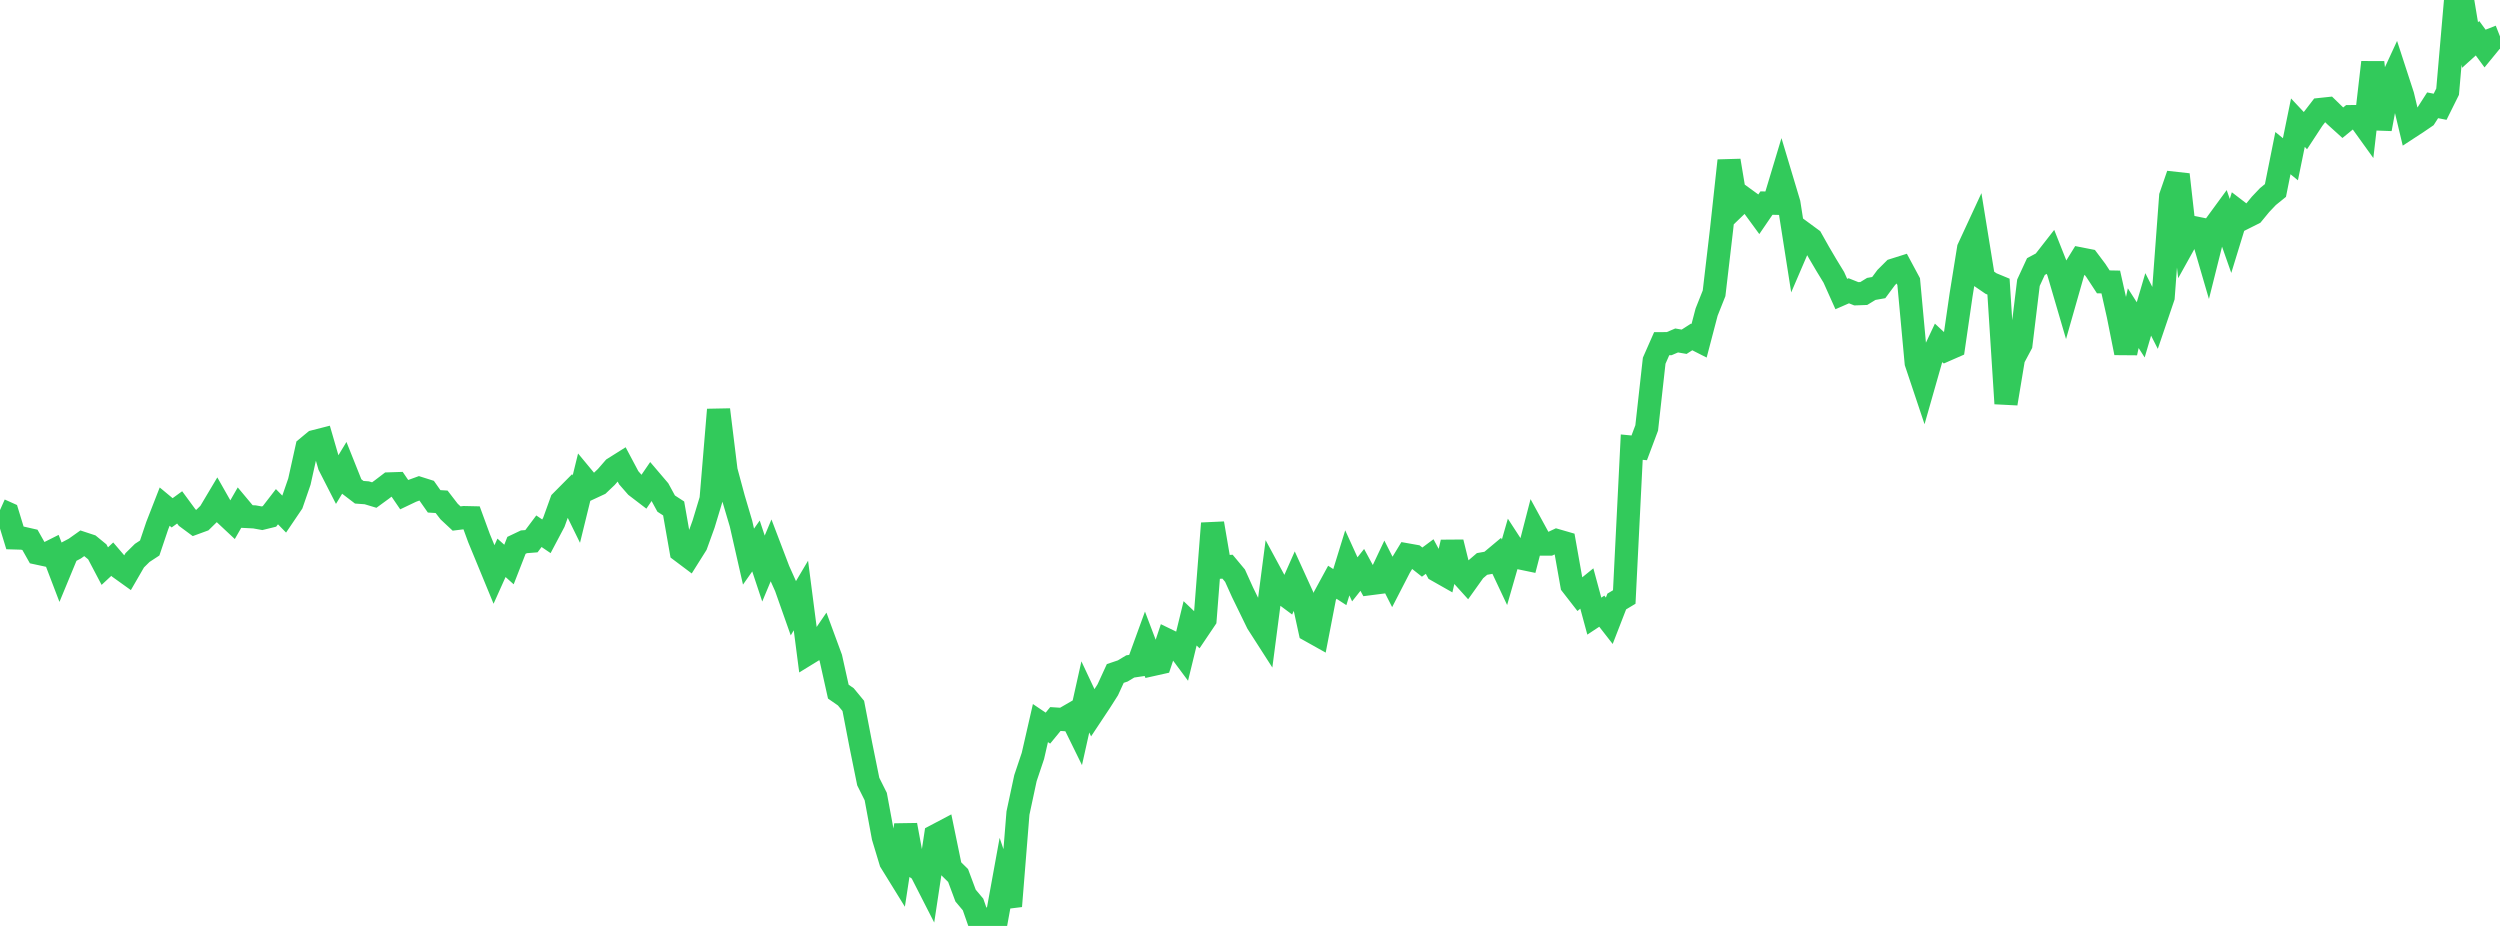 <?xml version="1.0" standalone="no"?>
<!DOCTYPE svg PUBLIC "-//W3C//DTD SVG 1.1//EN" "http://www.w3.org/Graphics/SVG/1.1/DTD/svg11.dtd">

<svg width="135" height="50" viewBox="0 0 135 50" preserveAspectRatio="none" 
  xmlns="http://www.w3.org/2000/svg"
  xmlns:xlink="http://www.w3.org/1999/xlink">


<polyline points="0.0, 27.544 0.404, 27.725 0.808, 29.048 1.213, 29.06 1.617, 29.152 2.021, 29.868 2.425, 29.955 2.829, 29.752 3.234, 30.813 3.638, 29.837 4.042, 29.623 4.446, 29.336 4.85, 29.469 5.254, 29.8 5.659, 30.57 6.063, 30.194 6.467, 30.666 6.871, 30.956 7.275, 30.257 7.68, 29.857 8.084, 29.592 8.488, 28.393 8.892, 27.357 9.296, 27.692 9.701, 27.398 10.105, 27.948 10.509, 28.247 10.913, 28.099 11.317, 27.703 11.722, 27.023 12.126, 27.735 12.53, 28.113 12.934, 27.409 13.338, 27.892 13.743, 27.912 14.147, 27.985 14.551, 27.886 14.955, 27.362 15.359, 27.775 15.763, 27.178 16.168, 26.005 16.572, 24.182 16.976, 23.846 17.38, 23.743 17.784, 25.137 18.189, 25.929 18.593, 25.262 18.997, 26.274 19.401, 26.582 19.805, 26.611 20.21, 26.733 20.614, 26.438 21.018, 26.13 21.422, 26.117 21.826, 26.709 22.231, 26.516 22.635, 26.369 23.039, 26.497 23.443, 27.072 23.847, 27.097 24.251, 27.622 24.656, 28 25.06, 27.95 25.464, 27.959 25.868, 29.061 26.272, 30.039 26.677, 31.022 27.081, 30.122 27.485, 30.485 27.889, 29.449 28.293, 29.257 28.698, 29.225 29.102, 28.686 29.506, 28.96 29.91, 28.196 30.314, 27.076 30.719, 26.668 31.123, 27.491 31.527, 25.843 31.931, 26.331 32.335, 26.143 32.74, 25.758 33.144, 25.293 33.548, 25.039 33.952, 25.8 34.356, 26.262 34.76, 26.571 35.165, 25.978 35.569, 26.452 35.973, 27.194 36.377, 27.456 36.781, 29.755 37.186, 30.059 37.59, 29.417 37.994, 28.3 38.398, 26.964 38.802, 22.124 39.207, 25.416 39.611, 26.914 40.015, 28.279 40.419, 30.058 40.823, 29.483 41.228, 30.702 41.632, 29.735 42.036, 30.795 42.44, 31.697 42.844, 32.841 43.249, 32.157 43.653, 35.275 44.057, 35.027 44.461, 34.435 44.865, 35.532 45.269, 37.348 45.674, 37.629 46.078, 38.119 46.482, 40.214 46.886, 42.205 47.29, 43.014 47.695, 45.198 48.099, 46.536 48.503, 47.19 48.907, 44.553 49.311, 46.739 49.716, 47.01 50.12, 47.801 50.524, 45.13 50.928, 44.917 51.332, 46.879 51.737, 47.277 52.141, 48.362 52.545, 48.843 52.949, 50.0 53.353, 49.715 53.757, 49.962 54.162, 47.735 54.566, 48.931 54.97, 43.906 55.374, 42.02 55.778, 40.817 56.183, 39.046 56.587, 39.319 56.991, 38.827 57.395, 38.853 57.799, 38.619 58.204, 39.444 58.608, 37.633 59.012, 38.493 59.416, 37.884 59.82, 37.249 60.225, 36.367 60.629, 36.231 61.033, 35.987 61.437, 35.927 61.841, 34.817 62.246, 35.883 62.65, 35.793 63.054, 34.579 63.458, 34.775 63.862, 35.319 64.266, 33.66 64.671, 34.045 65.075, 33.445 65.479, 28.262 65.883, 30.629 66.287, 30.601 66.692, 31.087 67.096, 31.982 67.5, 32.809 67.904, 33.639 68.308, 34.269 68.713, 31.168 69.117, 31.915 69.521, 32.216 69.925, 31.303 70.329, 32.191 70.734, 34.048 71.138, 34.274 71.542, 32.185 71.946, 31.442 72.35, 31.704 72.754, 30.394 73.159, 31.284 73.563, 30.774 73.967, 31.52 74.371, 31.468 74.775, 30.613 75.18, 31.412 75.584, 30.628 75.988, 29.963 76.392, 30.035 76.796, 30.354 77.201, 30.052 77.605, 30.803 78.009, 31.032 78.413, 29.283 78.817, 30.917 79.222, 31.365 79.626, 30.799 80.03, 30.453 80.434, 30.381 80.838, 30.043 81.243, 30.903 81.647, 29.498 82.051, 30.12 82.455, 30.204 82.859, 28.641 83.263, 29.381 83.668, 29.382 84.072, 29.193 84.476, 29.31 84.88, 31.587 85.284, 32.107 85.689, 31.779 86.093, 33.271 86.497, 33.004 86.901, 33.522 87.305, 32.481 87.71, 32.238 88.114, 24.145 88.518, 24.184 88.922, 23.108 89.326, 19.479 89.731, 18.559 90.135, 18.557 90.539, 18.385 90.943, 18.455 91.347, 18.196 91.751, 18.401 92.156, 16.855 92.56, 15.838 92.964, 12.391 93.368, 8.674 93.772, 11.103 94.177, 10.713 94.581, 11.006 94.985, 11.558 95.389, 10.966 95.793, 10.975 96.198, 9.63 96.602, 10.977 97.006, 13.551 97.41, 12.61 97.814, 12.907 98.219, 13.627 98.623, 14.314 99.027, 14.976 99.431, 15.878 99.835, 15.702 100.24, 15.864 100.644, 15.849 101.048, 15.602 101.452, 15.53 101.856, 14.985 102.26, 14.582 102.665, 14.454 103.069, 15.206 103.473, 19.588 103.877, 20.795 104.281, 19.377 104.686, 18.516 105.09, 18.892 105.494, 18.715 105.898, 15.928 106.302, 13.417 106.707, 12.543 107.111, 15.034 107.515, 15.311 107.919, 15.478 108.323, 21.792 108.728, 19.354 109.132, 18.596 109.536, 15.268 109.94, 14.394 110.344, 14.178 110.749, 13.659 111.153, 14.678 111.557, 16.057 111.961, 14.639 112.365, 13.985 112.769, 14.064 113.174, 14.603 113.578, 15.22 113.982, 15.228 114.386, 17.028 114.79, 19.055 115.195, 17.182 115.599, 17.812 116.003, 16.437 116.407, 17.233 116.811, 16.043 117.216, 10.599 117.62, 9.427 118.024, 13.012 118.428, 12.285 118.832, 12.367 119.237, 13.756 119.641, 12.143 120.045, 11.591 120.449, 12.74 120.853, 11.424 121.257, 11.733 121.662, 11.53 122.066, 11.039 122.47, 10.613 122.874, 10.286 123.278, 8.269 123.683, 8.599 124.087, 6.624 124.491, 7.054 124.895, 6.437 125.299, 5.911 125.704, 5.868 126.108, 6.261 126.512, 6.627 126.916, 6.297 127.32, 6.296 127.725, 6.859 128.129, 3.367 128.533, 6.965 128.937, 4.794 129.341, 3.919 129.746, 5.162 130.15, 6.856 130.554, 6.592 130.958, 6.316 131.362, 5.686 131.766, 5.766 132.171, 4.951 132.575, 0.298 132.979, 0.0 133.383, 2.431 133.787, 2.066 134.192, 2.62 134.596, 2.127 135.0, 1.968" fill="none" stroke="#32ca5b" stroke-width="1.25"/>

</svg>